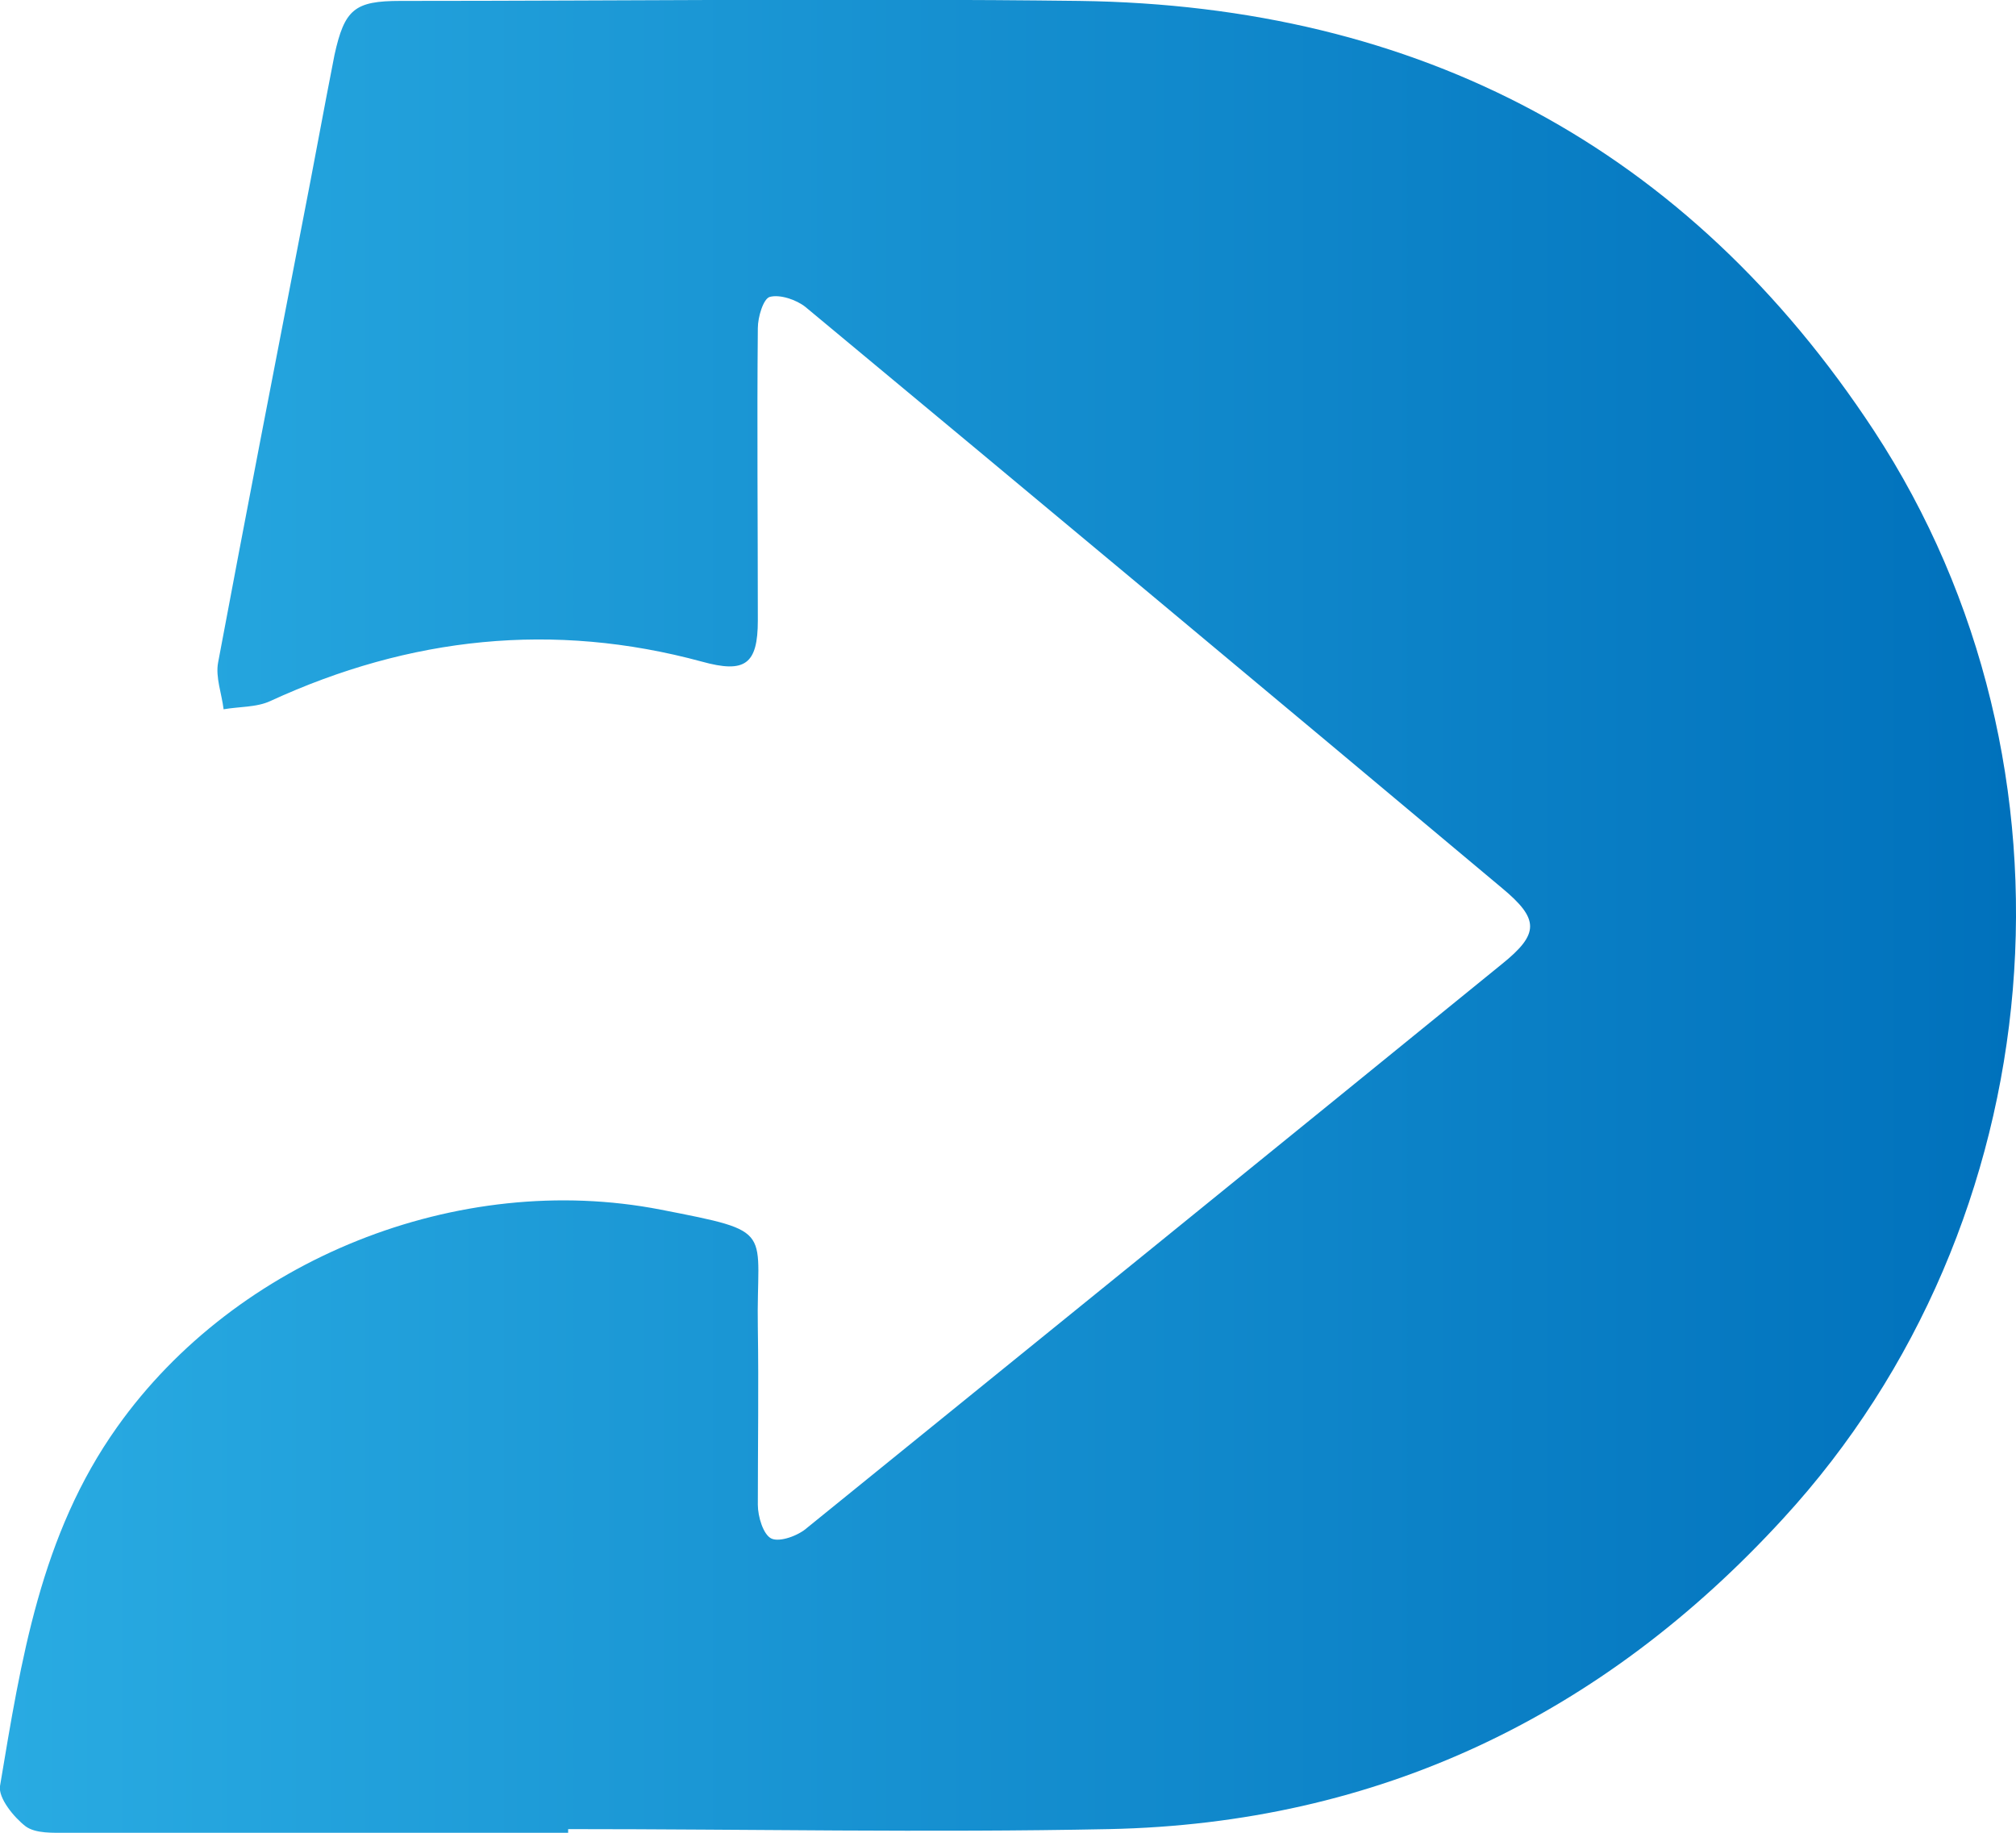 <?xml version="1.0" encoding="UTF-8"?>
<svg id="Layer_2" xmlns="http://www.w3.org/2000/svg" xmlns:xlink="http://www.w3.org/1999/xlink" viewBox="0 0 22 20">
  <defs>
    <style>
      .cls-1 {
        fill: url(#linear-gradient);
      }
    </style>
    <linearGradient id="linear-gradient" x1="0" y1="10" x2="22" y2="10" gradientUnits="userSpaceOnUse">
      <stop offset="0" stop-color="#29abe2"/>
      <stop offset="1" stop-color="#0071bc"/>
    </linearGradient>
  </defs>
  <g id="Layer_1-2" data-name="Layer_1">
    <path class="cls-1" d="M6.2,20c-1.82,0-3.64,0-5.46,0-.16,0-.35.01-.46-.07-.13-.1-.3-.31-.28-.44.23-1.37.44-2.74,1.28-3.92,1.3-1.83,3.72-2.8,5.93-2.37,1.28.25,1.04.2,1.06,1.29.01.64,0,1.29,0,1.93,0,.13.06.33.15.37.09.04.29-.03.39-.12,2.53-2.05,5.06-4.1,7.58-6.15.41-.33.41-.49,0-.83-2.53-2.12-5.06-4.23-7.6-6.34-.1-.08-.28-.14-.39-.11-.07.02-.13.22-.13.34-.01,1.06,0,2.13,0,3.19,0,.48-.14.58-.61.45-1.62-.44-3.19-.27-4.71.43-.15.07-.34.06-.51.09-.02-.17-.09-.35-.06-.51.3-1.6.61-3.2.92-4.8.12-.61.23-1.22.35-1.83C3.76.1,3.87.01,4.37.01c2.47,0,4.94-.03,7.41,0,3.71.05,6.64,1.6,8.67,4.69,2.4,3.66,1.97,8.65-.99,11.87-1.97,2.15-4.42,3.33-7.36,3.39-1.97.04-3.93,0-5.9,0v.03Z"/>
  </g>
</svg>